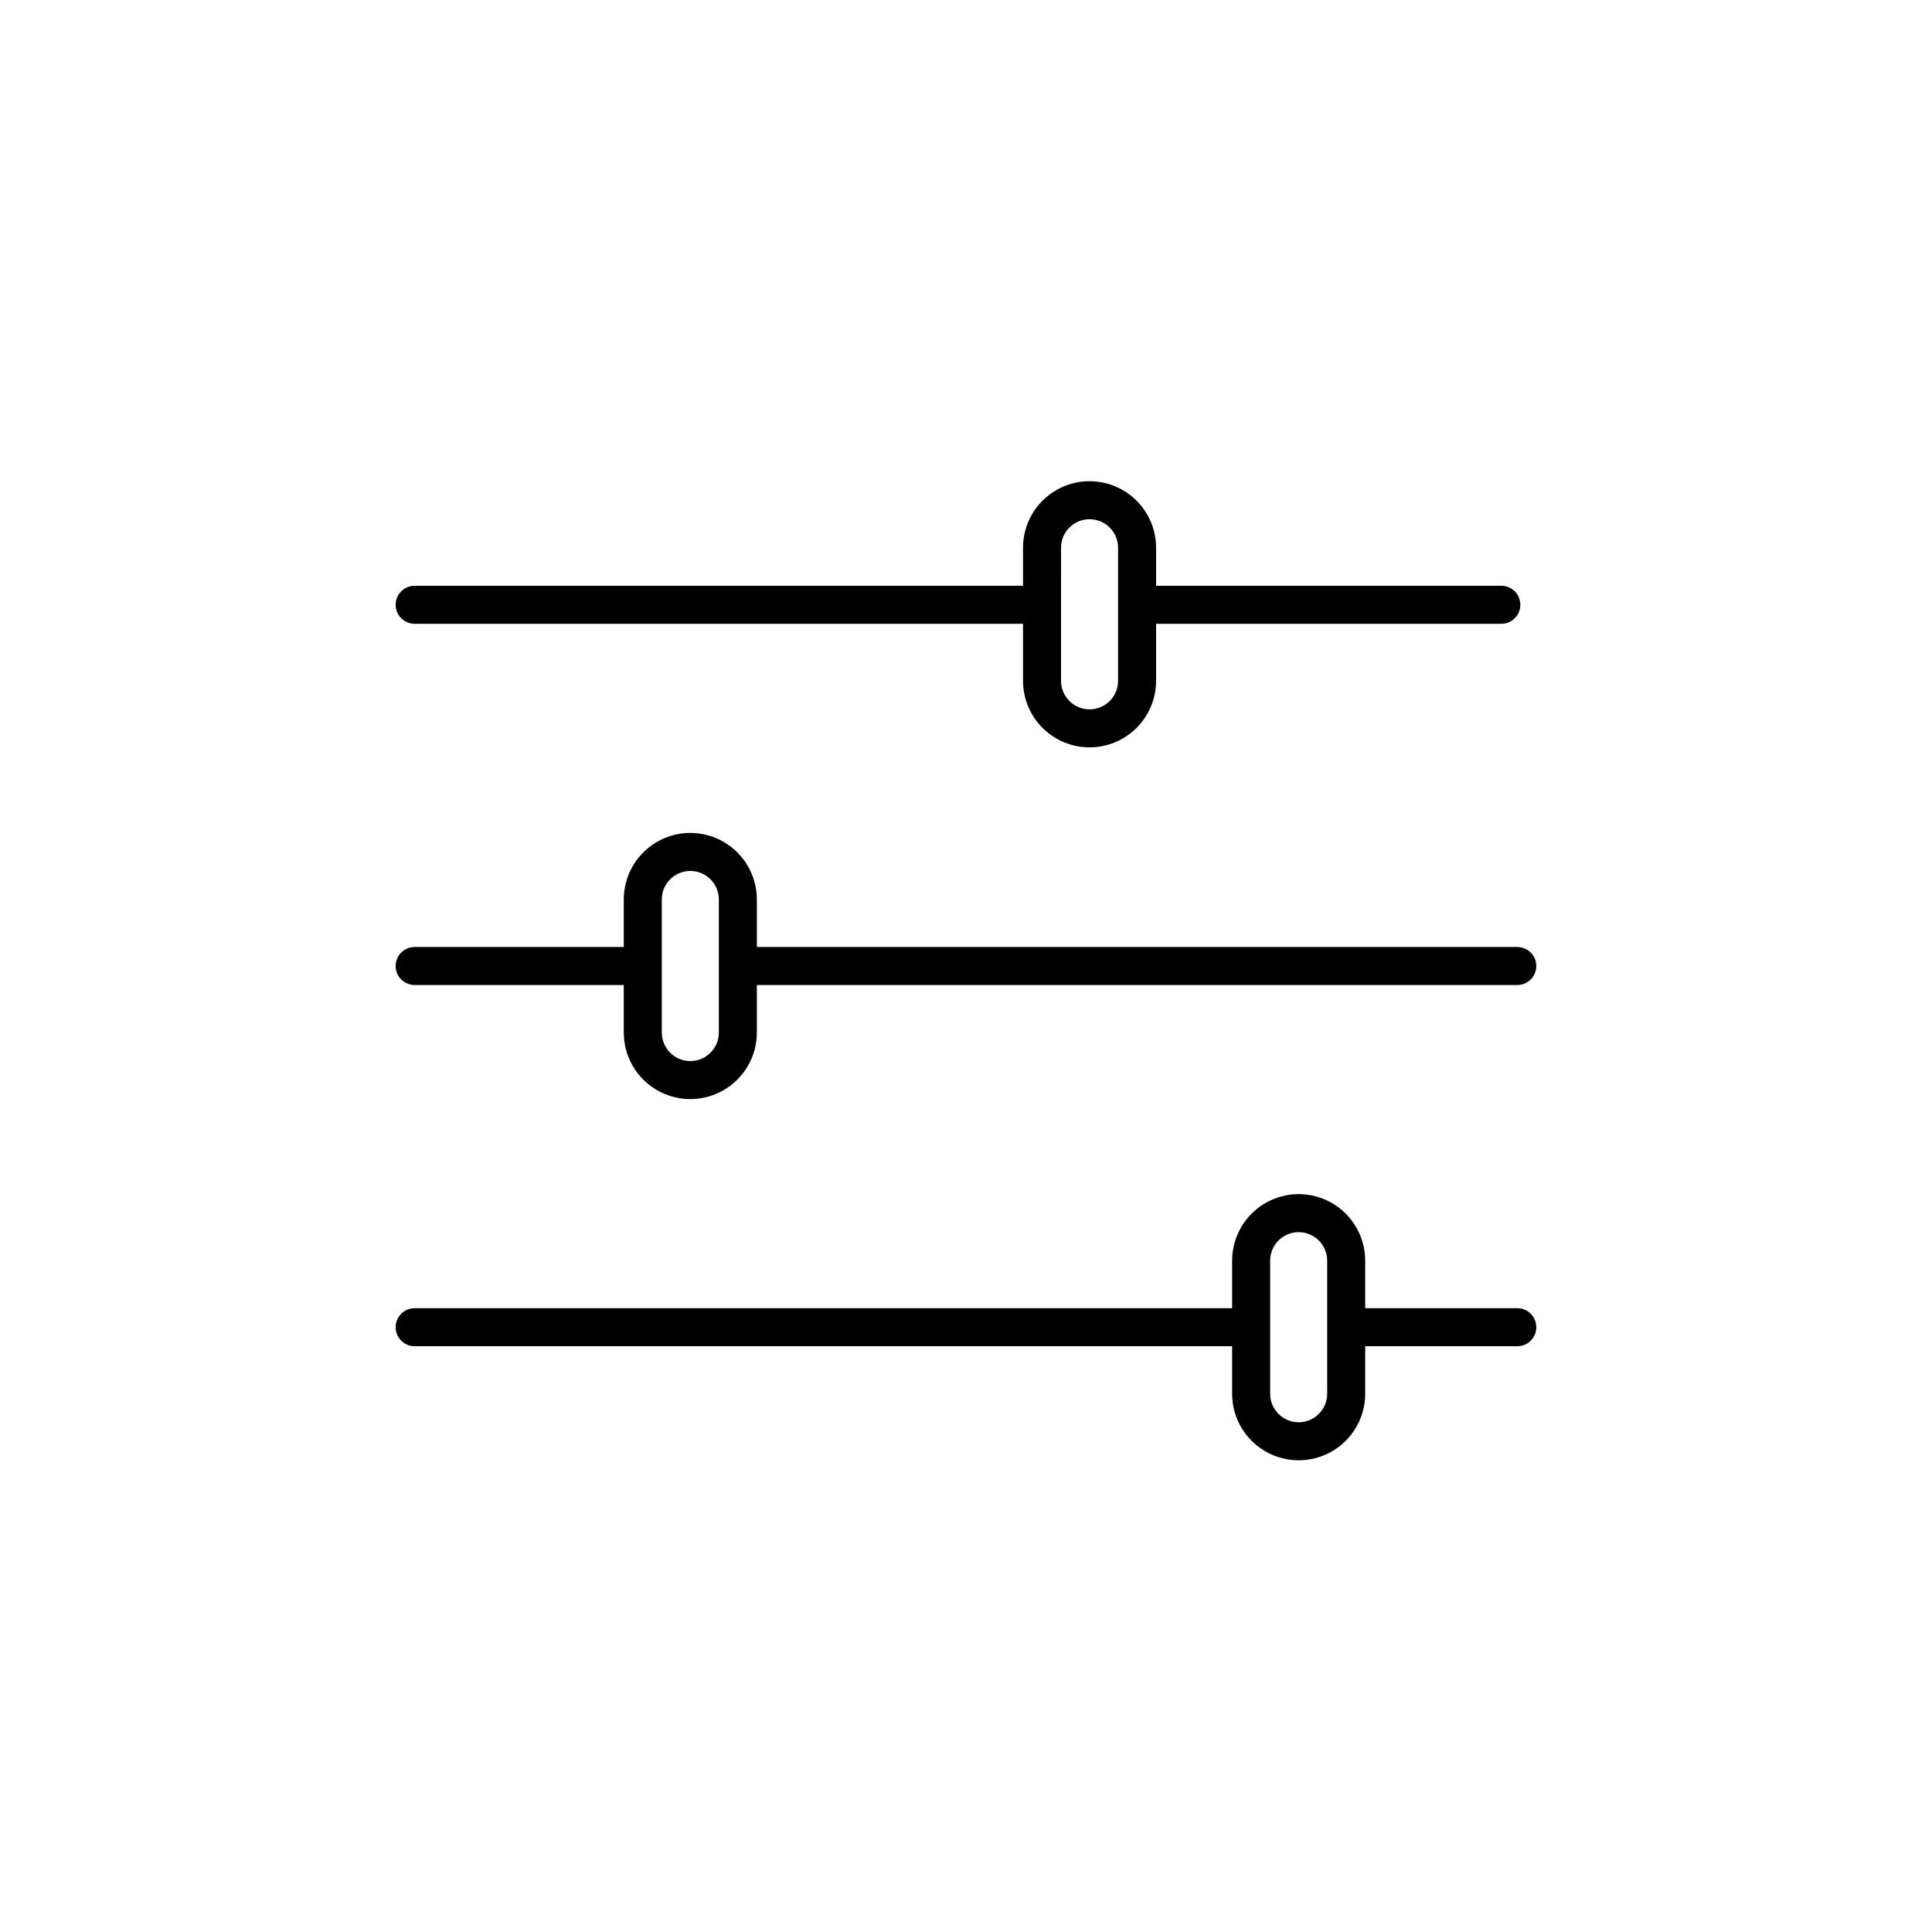 <?xml version="1.0" encoding="UTF-8"?>
<!-- Uploaded to: ICON Repo, www.svgrepo.com, Generator: ICON Repo Mixer Tools -->
<svg fill="#000000" width="800px" height="800px" version="1.1" viewBox="144 144 512 512" xmlns="http://www.w3.org/2000/svg">
 <path d="m253.89 309.31h161.22v15.113c0 6.301 3.359 12.121 8.816 15.273 5.457 3.148 12.176 3.148 17.633 0 5.457-3.152 8.816-8.973 8.816-15.273v-15.113h91.492c2.781 0 5.039-2.254 5.039-5.039 0-2.781-2.258-5.035-5.039-5.035h-91.492v-10.078c0-6.301-3.359-12.121-8.816-15.27-5.457-3.152-12.176-3.152-17.633 0-5.457 3.148-8.816 8.969-8.816 15.27v10.078h-161.22c-2.785 0-5.039 2.254-5.039 5.035 0 2.785 2.254 5.039 5.039 5.039zm171.3-20.152h-0.004c0-4.172 3.387-7.559 7.559-7.559s7.559 3.387 7.559 7.559v35.266c0 4.176-3.387 7.559-7.559 7.559s-7.559-3.383-7.559-7.559zm-171.3 115.88h55.418v12.598c0 6.297 3.359 12.121 8.816 15.27 5.457 3.148 12.18 3.148 17.633 0 5.457-3.148 8.816-8.973 8.816-15.27v-12.598h201.52c2.785 0 5.039-2.254 5.039-5.035 0-2.785-2.254-5.039-5.039-5.039h-201.52v-12.598c0-6.297-3.359-12.117-8.816-15.27-5.453-3.148-12.176-3.148-17.633 0-5.457 3.152-8.816 8.973-8.816 15.27v12.598h-55.418c-2.785 0-5.039 2.254-5.039 5.039 0 2.781 2.254 5.035 5.039 5.035zm65.496-22.672c0-4.172 3.383-7.555 7.555-7.555 4.176 0 7.559 3.383 7.559 7.555v35.27c0 4.172-3.383 7.555-7.559 7.555-4.172 0-7.555-3.383-7.555-7.555zm226.71 108.32h-40.305v-12.594c0-6.301-3.359-12.121-8.816-15.273-5.453-3.148-12.176-3.148-17.633 0-5.453 3.152-8.816 8.973-8.816 15.273v12.594h-216.64c-2.785 0-5.039 2.258-5.039 5.039s2.254 5.039 5.039 5.039h216.64v12.594c0 6.301 3.363 12.121 8.816 15.27 5.457 3.152 12.18 3.152 17.633 0 5.457-3.148 8.816-8.969 8.816-15.27v-12.594h40.305c2.785 0 5.039-2.258 5.039-5.039s-2.254-5.039-5.039-5.039zm-50.379 22.672c0 4.176-3.383 7.559-7.559 7.559-4.172 0-7.555-3.383-7.555-7.559v-35.266c0-4.176 3.383-7.559 7.555-7.559 4.176 0 7.559 3.383 7.559 7.559z"/>
</svg>